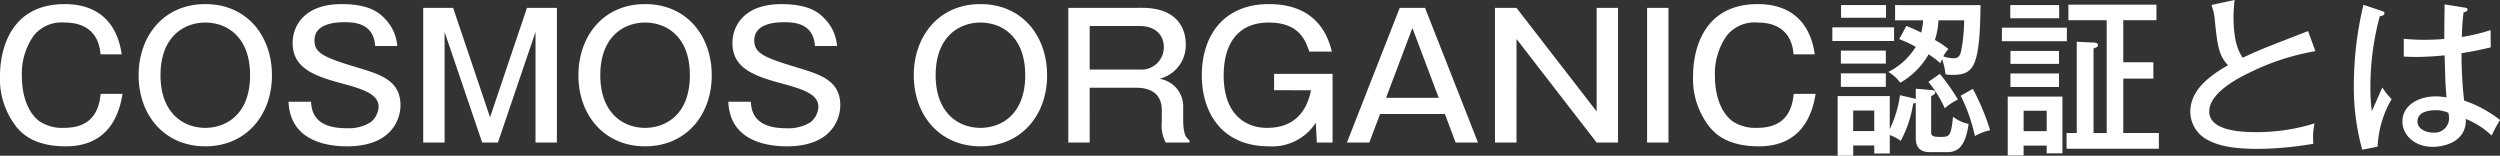 <svg xmlns="http://www.w3.org/2000/svg" width="351.024" height="21.864" viewBox="0 0 351.024 21.864">
  <rect x="0" y="0" width="351.024" height="21.864" fill="#333333" stroke="none"/>
  <path id="パス_370" data-name="パス 370" d="M-158.376-12.384c-.72-5.04-3.912-7.056-7.992-7.056-7.776,0-9.1,6.6-9.1,10.128a10.886,10.886,0,0,0,2.4,7.224c.648.72,2.28,2.616,6.84,2.616,5.352,0,7.368-3.528,7.968-7.368h-3.072c-.336,3.72-2.5,4.776-5.184,4.776a5.777,5.777,0,0,1-3.456-.96c-2.064-1.608-2.424-4.632-2.424-6.288A9.252,9.252,0,0,1-170.736-15a4.992,4.992,0,0,1,4.368-1.848c1.176,0,4.7.192,5.016,4.464Zm11.736-7.056c-5.9,0-9.36,4.56-9.36,9.984,0,5.688,3.7,9.984,9.36,9.984,5.688,0,9.36-4.32,9.36-9.984C-137.28-14.88-140.712-19.44-146.64-19.44Zm0,2.592c3.1,0,6.288,2.064,6.288,7.392,0,5.568-3.432,7.392-6.288,7.392-3.048,0-6.288-2.04-6.288-7.392C-152.928-14.88-149.616-16.848-146.64-16.848Zm26.952,3.288a6.061,6.061,0,0,0-1.656-3.744c-.7-.744-1.992-2.136-6.144-2.136-5.424,0-6.888,3.24-6.888,5.448,0,3.5,2.928,4.608,6.816,5.664,3.24.864,5.256,1.56,5.256,3.336a2.974,2.974,0,0,1-1.08,2.112,5.809,5.809,0,0,1-3.456.864c-2.664,0-4.872-.84-4.944-3.72h-3.168c.216,5.376,5.136,6.264,8.232,6.264,6.312,0,7.488-3.888,7.488-5.76,0-3.48-2.808-4.32-5.976-5.28-4.8-1.44-6.1-2.04-6.1-3.84,0-2.544,3.408-2.544,4.272-2.544,1.176,0,4.056.072,4.248,3.336Zm3.648-5.352V0h3V-15.528L-107.76,0h2.208l5.28-15.528V0h3V-18.912h-4.2l-5.184,15.36-5.184-15.36Zm31.152-.528c-5.9,0-9.36,4.56-9.36,9.984,0,5.688,3.7,9.984,9.36,9.984,5.688,0,9.36-4.32,9.36-9.984C-75.528-14.88-78.96-19.44-84.888-19.44Zm0,2.592c3.1,0,6.288,2.064,6.288,7.392,0,5.568-3.432,7.392-6.288,7.392-3.048,0-6.288-2.04-6.288-7.392C-91.176-14.88-87.864-16.848-84.888-16.848Zm26.952,3.288A6.061,6.061,0,0,0-59.592-17.3c-.7-.744-1.992-2.136-6.144-2.136-5.424,0-6.888,3.24-6.888,5.448,0,3.5,2.928,4.608,6.816,5.664,3.24.864,5.256,1.56,5.256,3.336a2.974,2.974,0,0,1-1.08,2.112,5.809,5.809,0,0,1-3.456.864c-2.664,0-4.872-.84-4.944-3.72H-73.2C-72.984-.36-68.064.528-64.968.528c6.312,0,7.488-3.888,7.488-5.76,0-3.48-2.808-4.32-5.976-5.28-4.8-1.44-6.1-2.04-6.1-3.84,0-2.544,3.408-2.544,4.272-2.544,1.176,0,4.056.072,4.248,3.336ZM-37.8-19.44c-5.9,0-9.36,4.56-9.36,9.984,0,5.688,3.7,9.984,9.36,9.984,5.688,0,9.36-4.32,9.36-9.984C-28.44-14.88-31.872-19.44-37.8-19.44Zm0,2.592c3.1,0,6.288,2.064,6.288,7.392,0,5.568-3.432,7.392-6.288,7.392-3.048,0-6.288-2.04-6.288-7.392C-44.088-14.88-40.776-16.848-37.8-16.848Zm12.336-2.064V0h3V-7.7h6.528c1.872,0,3.6.72,3.6,3.168V-2.88A5.1,5.1,0,0,0-11.784,0h3.336V-.312c-.408-.336-.888-.7-.888-3V-4.92a3.91,3.91,0,0,0-3.336-4.032,4.856,4.856,0,0,0,3.7-4.9c0-1.8-.888-5.064-6.144-5.064Zm9.96,2.544c2.52,0,3.456,1.512,3.456,2.976a3.142,3.142,0,0,1-3.384,3.144h-7.032v-6.12ZM8.616-7.344c-1.008,5.016-4.656,5.28-6.24,5.28C-.1-2.064-3.648-3.5-3.648-9.432c0-4.248,1.848-7.416,6.336-7.416,4.272,0,5.16,2.52,5.688,4.08h3.168c-.432-1.68-1.776-6.672-8.832-6.672-6.456,0-9.432,4.536-9.432,9.984C-6.72-4.224-3.936.528,2.736.528A7.278,7.278,0,0,0,9.288-2.784L9.432,0H11.64V-9.648H3.432v2.3ZM21.072-18.912,13.656,0H16.8l1.512-4.008h9.1L28.92,0h3.144l-7.44-18.912ZM26.544-6.288H19.152l3.7-9.792Zm7.9-12.624V0h3.024V-14.544L48.72,0h3V-18.912h-3V-4.368L37.464-18.912Zm24.36,0h-3V0h3Zm20.544,6.528c-.72-5.04-3.912-7.056-7.992-7.056-7.776,0-9.1,6.6-9.1,10.128a10.886,10.886,0,0,0,2.4,7.224c.648.72,2.28,2.616,6.84,2.616C76.848.528,78.864-3,79.464-6.84H76.392c-.336,3.72-2.5,4.776-5.184,4.776a5.777,5.777,0,0,1-3.456-.96c-2.064-1.608-2.424-4.632-2.424-6.288A9.252,9.252,0,0,1,66.984-15a4.992,4.992,0,0,1,4.368-1.848c1.176,0,4.7.192,5.016,4.464ZM90.624-19.3v2.136H94.56a9.434,9.434,0,0,1-.264,1.728,20.82,20.82,0,0,0-2.088-.936L91.2-14.52a19,19,0,0,1,2.328,1.08,9.518,9.518,0,0,1-3.864,3.528A5.087,5.087,0,0,1,91.344-8.4a10.57,10.57,0,0,0,3.984-3.984,11.762,11.762,0,0,1,1.656,1.248,4.662,4.662,0,0,1,.24-.576,9.242,9.242,0,0,1,.48,2.136,6.787,6.787,0,0,0,.984.072c2.592,0,3.48-.912,3.816-6,.048-.6.12-3.192.12-3.792Zm9.7,2.136a23.785,23.785,0,0,1-.432,4.344c-.192.816-.576.984-1.008.984a4.7,4.7,0,0,1-1.488-.264,4.439,4.439,0,0,1,.72-1.032,12.8,12.8,0,0,0-1.9-1.272,10.51,10.51,0,0,0,.5-2.76ZM83.04-19.3v1.776h6.312V-19.3Zm-1.224,3.12v1.92H90.48v-1.92Zm9.5,9.528a16.064,16.064,0,0,1-1.44,4.776V-6.528H82.56V1.848h2.184V.408H87.7V1.536H89.88V-1.056a6.182,6.182,0,0,1,1.536.816A16.2,16.2,0,0,0,93.168-5.5a.877.877,0,0,0,.36-.072v4.9c0,1.032.336,2.016,1.968,2.016h2.472c1.392,0,2.544-.72,2.976-3.96A5.283,5.283,0,0,1,98.76-3.624C98.472-.912,98.3-.792,97.008-.792c-1.2,0-1.32-.192-1.32-.7v-5.04c.312-.12.576-.288.576-.528,0-.264-.384-.288-.528-.312L93.528-7.56v1.44c-.072-.024-.192-.048-.264-.072Zm-6.576,5.04v-2.88H87.7v2.88Zm-1.728-11.3v1.824h6.312v-1.824Zm0,3.192v1.9h6.312v-1.9ZM99.84-6.576a24.111,24.111,0,0,1,1.992,5.664,7.266,7.266,0,0,1,2.136-.816,32.732,32.732,0,0,0-2.424-5.808ZM95.3-8.52a15.834,15.834,0,0,1,2.3,3.7,8.5,8.5,0,0,1,1.848-1.224,28.731,28.731,0,0,0-2.544-3.6ZM111.912.432v1.08h2.208V-6.456h-7.68v8.28h2.232V.432Zm-3.24-2.04V-4.464h3.24v2.856Zm13.992.264V-8.976h4.224v-2.3h-4.224v-5.9h4.656v-2.184H114.96v2.184h5.376v15.84h-1.848v-11.88c.36-.12.624-.192.624-.456,0-.312-.384-.36-.48-.36l-2.5-.12V-1.344H114.7V.864h12.96V-1.344ZM106.8-19.3v1.848h6.864V-19.3Zm-1.176,3.168v1.9h9.12v-1.9Zm1.2,3.264v1.824h6.816v-1.824Zm0,3.168v1.9h6.816V-9.7Zm41.784-5.952c-.288.12-4.464,1.728-5.3,2.064-1.032.408-2.688,1.1-3.864,1.68-1.152-1.584-1.3-4.056-1.3-5.784,0-.7.048-1.3.144-2.328l-3.24.7a8.513,8.513,0,0,1,.48,2.232c.336,3.264.5,4.824,1.848,6.24-3.528,1.968-5.3,4.032-5.3,6.552a4.484,4.484,0,0,0,2.5,3.96C135.6.192,137.28.888,141.528.888a47.436,47.436,0,0,0,7.824-.72,9.669,9.669,0,0,1,.168-2.856,27.378,27.378,0,0,1-8.064,1.224c-1.608,0-6.72,0-6.72-2.9,0-2.28,3.072-4.224,5.592-5.424a33.689,33.689,0,0,1,9.312-3.048Zm19.176-3.744c-.024,1.584-.048,3.552-.048,4.848-.528.048-1.44.12-2.784.12a27.466,27.466,0,0,1-2.9-.144v2.5c.528.024,1.032.048,1.8.048,1.08,0,2.448-.072,3.936-.216.1,3.864.12,4.3.264,5.9a8.8,8.8,0,0,0-1.536-.144c-2.04,0-4.656,1.008-4.656,3.552C161.856-1.1,163.536.6,166.08.6c1.968,0,4.8-.888,4.68-3.912a11.229,11.229,0,0,1,3.624,2.328,22.929,22.929,0,0,1,1.176-2.184A16.963,16.963,0,0,0,170.52-5.9a56.873,56.873,0,0,1-.36-6.648c2.112-.336,3.36-.648,4.1-.816l-.024-2.424a25.589,25.589,0,0,1-4.032.96,31.367,31.367,0,0,1,.24-3.456c.216-.048.552-.1.552-.408,0-.1-.048-.192-.288-.24Zm.528,15.216a4.036,4.036,0,0,1,.1.792,2.044,2.044,0,0,1-2.256,1.992c-.888,0-2.184-.456-2.184-1.56,0-1.584,2.184-1.584,2.5-1.584A4.341,4.341,0,0,1,168.312-4.176ZM156.384-19.344A48.788,48.788,0,0,0,155.04-8.16a32.86,32.86,0,0,0,1.176,9.168l2.16-.432A14.424,14.424,0,0,1,160.344-6.1a8.617,8.617,0,0,1-1.3-1.632c-.24.48-1.224,2.808-1.488,3.312a26.848,26.848,0,0,1-.192-3.456,37.673,37.673,0,0,1,1.32-9.864c.456-.048.648-.216.648-.384,0-.192-.048-.24-.312-.336Z" transform="translate(175.464 20.016)" fill="#fff"/>
</svg>
